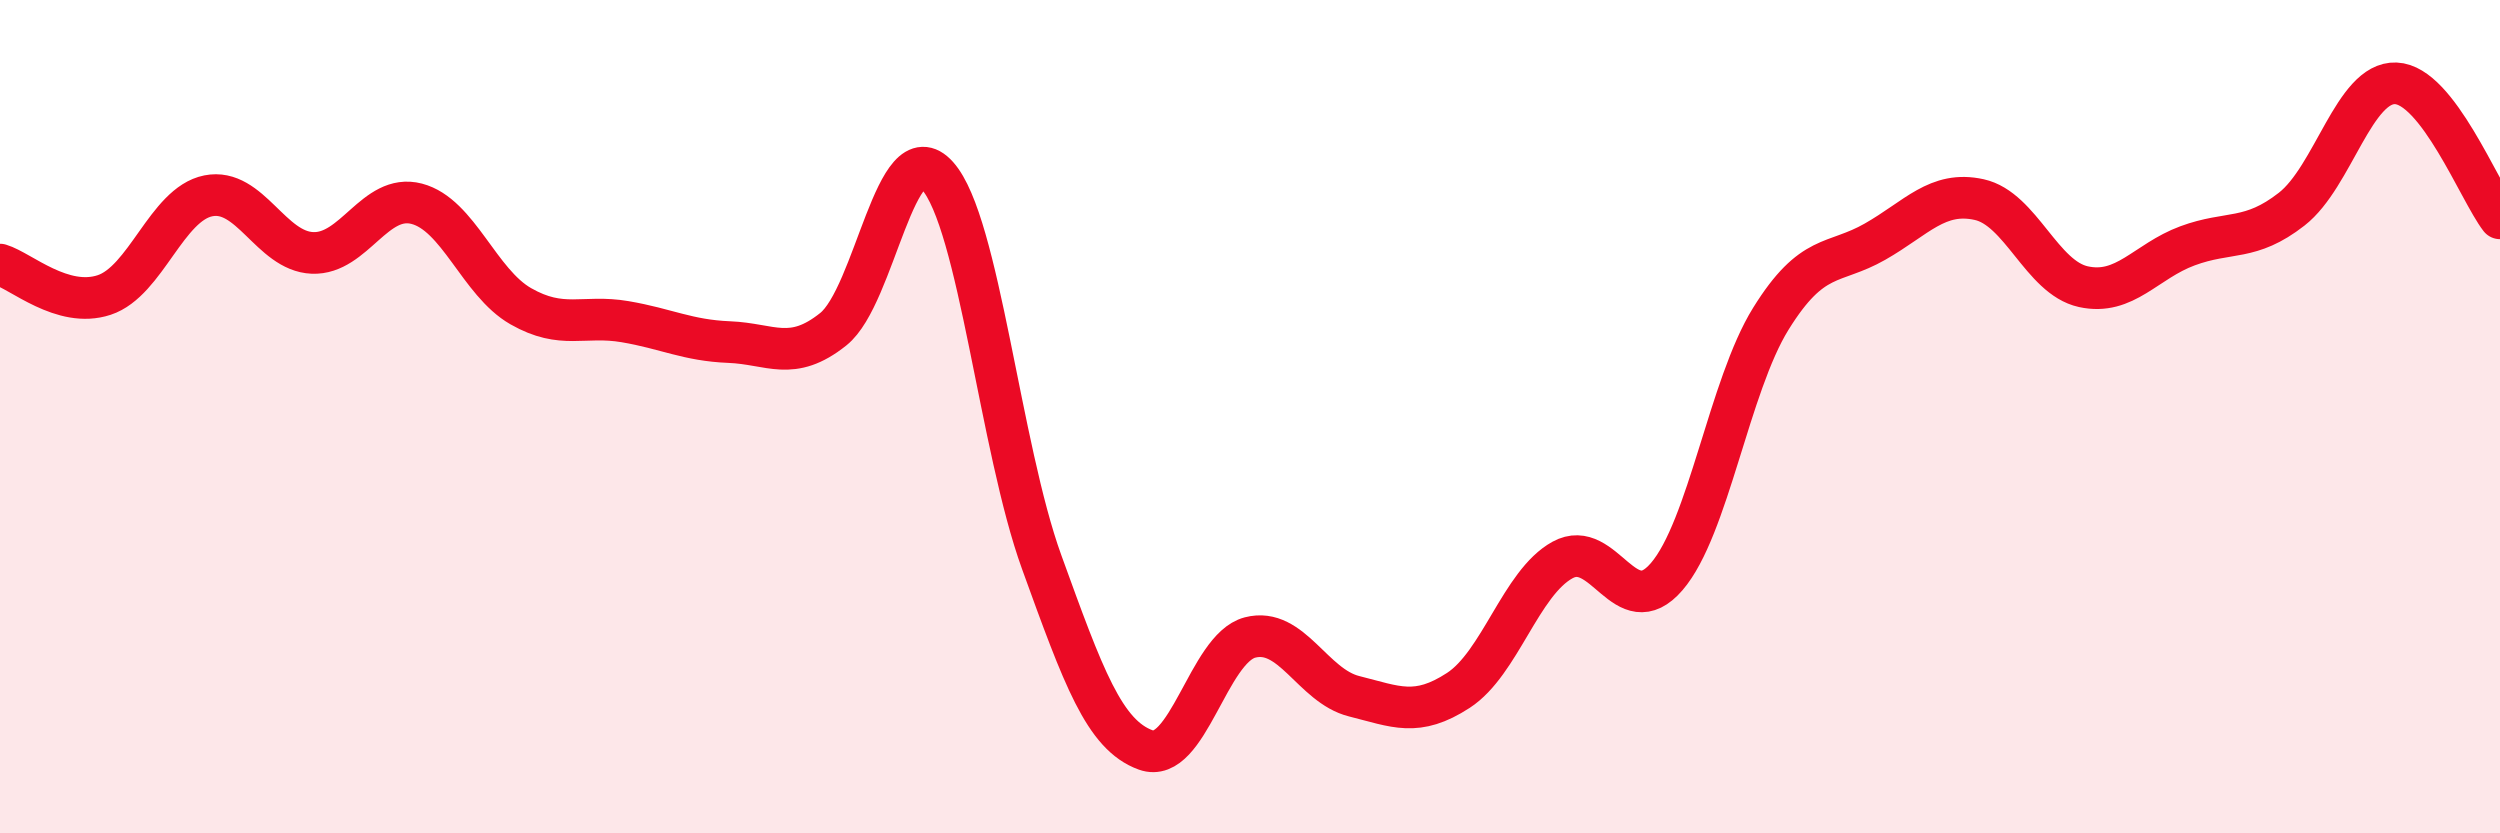 
    <svg width="60" height="20" viewBox="0 0 60 20" xmlns="http://www.w3.org/2000/svg">
      <path
        d="M 0,6.35 C 0.5,6.5 1.5,7.41 2.5,7.08 C 3.5,6.75 4,4.9 5,4.7 C 6,4.5 6.5,6.03 7.5,6.07 C 8.5,6.11 9,4.63 10,4.89 C 11,5.15 11.5,6.78 12.5,7.35 C 13.5,7.92 14,7.55 15,7.72 C 16,7.89 16.5,8.17 17.5,8.21 C 18.5,8.25 19,8.7 20,7.9 C 21,7.1 21.5,3.1 22.5,4.22 C 23.5,5.34 24,10.73 25,13.49 C 26,16.25 26.5,17.64 27.5,18 C 28.5,18.36 29,15.56 30,15.3 C 31,15.04 31.5,16.46 32.5,16.71 C 33.5,16.96 34,17.22 35,16.57 C 36,15.92 36.5,13.99 37.5,13.44 C 38.5,12.89 39,15 40,13.84 C 41,12.68 41.5,9.26 42.5,7.65 C 43.5,6.04 44,6.37 45,5.8 C 46,5.23 46.5,4.57 47.5,4.79 C 48.5,5.01 49,6.66 50,6.88 C 51,7.1 51.5,6.27 52.5,5.9 C 53.5,5.53 54,5.8 55,5.02 C 56,4.24 56.5,1.96 57.5,2 C 58.5,2.04 59.5,4.59 60,5.24L60 20L0 20Z"
        fill="#EB0A25"
        opacity="0.1"
        stroke-linecap="round"
        stroke-linejoin="round"
      />
      <path
        d="M 0,6.35 C 0.5,6.5 1.5,7.41 2.5,7.08 C 3.5,6.75 4,4.9 5,4.7 C 6,4.5 6.5,6.03 7.5,6.07 C 8.5,6.11 9,4.63 10,4.89 C 11,5.15 11.5,6.78 12.5,7.35 C 13.5,7.92 14,7.55 15,7.72 C 16,7.89 16.5,8.17 17.5,8.21 C 18.5,8.25 19,8.7 20,7.9 C 21,7.1 21.5,3.1 22.5,4.22 C 23.5,5.34 24,10.73 25,13.49 C 26,16.25 26.5,17.64 27.5,18 C 28.5,18.36 29,15.56 30,15.3 C 31,15.04 31.5,16.46 32.5,16.71 C 33.5,16.96 34,17.22 35,16.57 C 36,15.92 36.5,13.99 37.5,13.44 C 38.5,12.89 39,15 40,13.84 C 41,12.68 41.5,9.26 42.5,7.65 C 43.5,6.04 44,6.37 45,5.8 C 46,5.23 46.5,4.57 47.5,4.79 C 48.5,5.01 49,6.66 50,6.88 C 51,7.1 51.5,6.27 52.5,5.9 C 53.5,5.53 54,5.8 55,5.02 C 56,4.24 56.5,1.96 57.5,2 C 58.5,2.04 59.5,4.59 60,5.24"
        stroke="#EB0A25"
        stroke-width="1"
        fill="none"
        stroke-linecap="round"
        stroke-linejoin="round"
      />
    </svg>
  